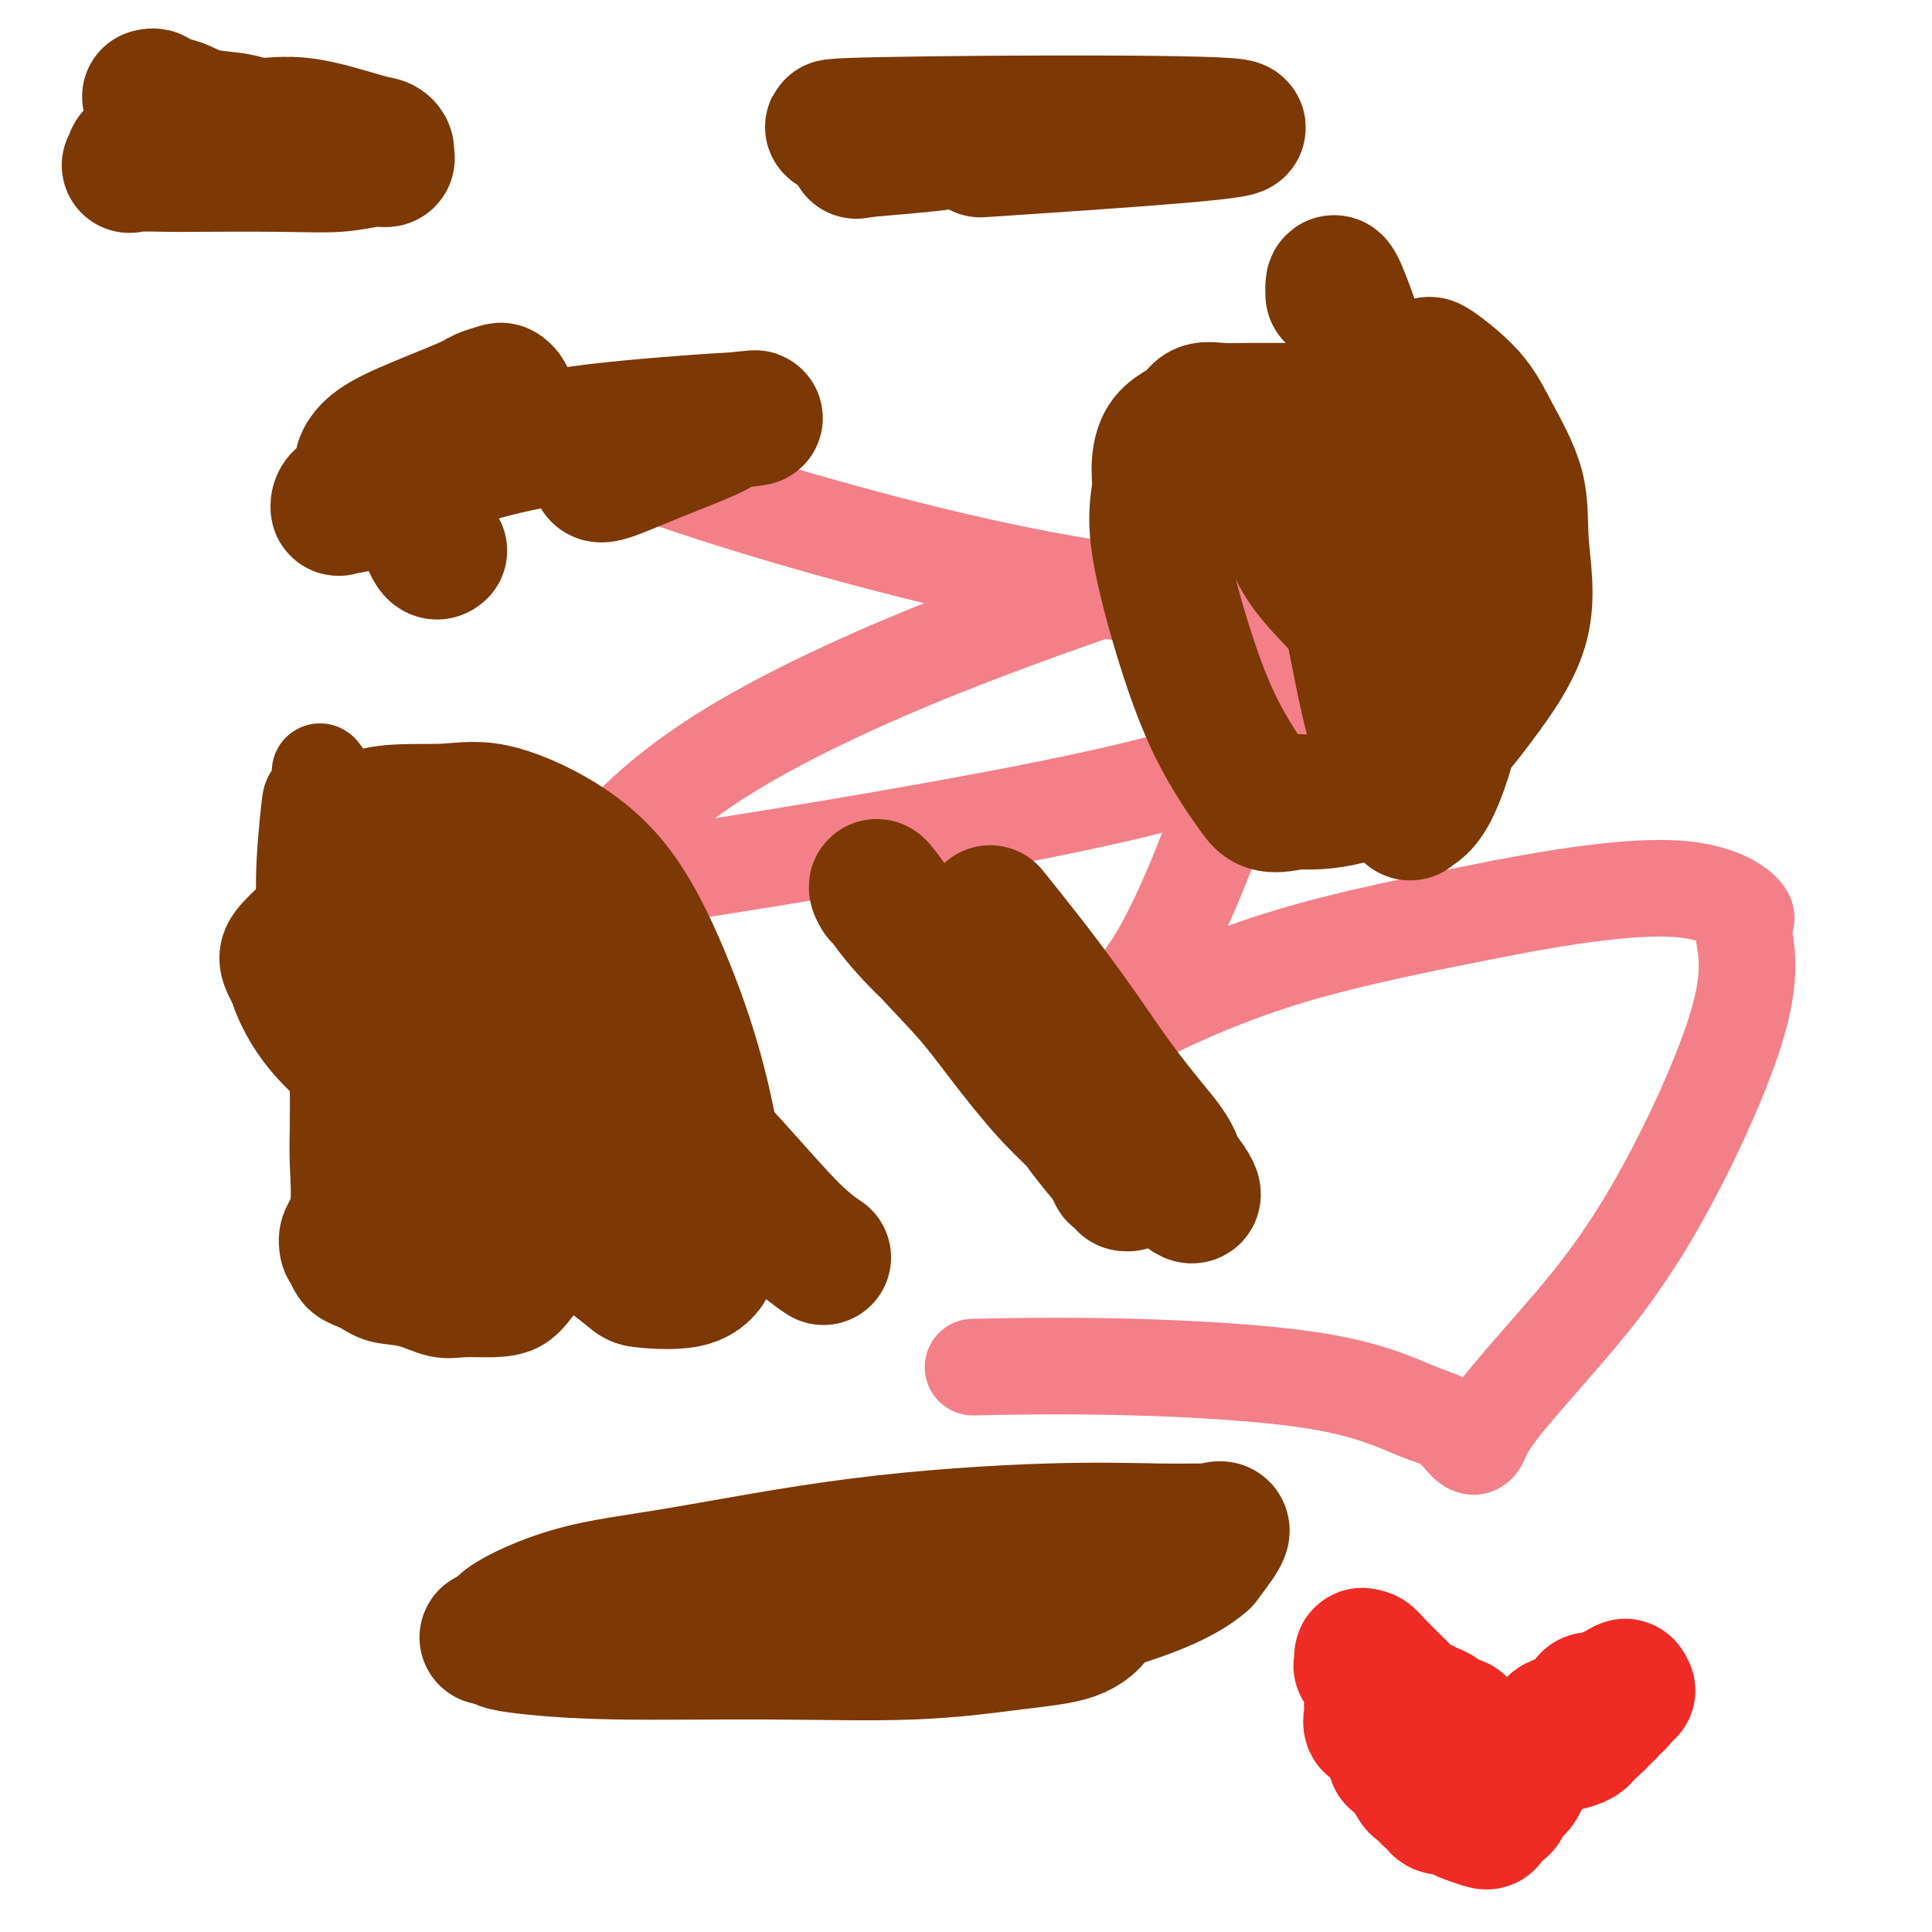 <svg viewBox='0 0 400 400' version='1.1' xmlns='http://www.w3.org/2000/svg' xmlns:xlink='http://www.w3.org/1999/xlink'><g fill='none' stroke='#F37F89' stroke-width='20' stroke-linecap='round' stroke-linejoin='round'><path d='M100,79c2.800,2.717 5.600,5.434 12,9c6.400,3.566 16.398,7.982 35,14c18.602,6.018 45.806,13.638 69,18c23.194,4.362 42.378,5.465 55,7c12.622,1.535 18.682,3.501 21,4c2.318,0.499 0.895,-0.468 1,0c0.105,0.468 1.737,2.373 -1,6c-2.737,3.627 -9.843,8.977 -20,14c-10.157,5.023 -23.364,9.718 -48,15c-24.636,5.282 -60.701,11.151 -79,14c-18.299,2.849 -18.831,2.676 -19,2c-0.169,-0.676 0.025,-1.857 0,-3c-0.025,-1.143 -0.269,-2.247 3,-6c3.269,-3.753 10.052,-10.153 21,-17c10.948,-6.847 26.063,-14.141 43,-21c16.937,-6.859 35.698,-13.284 47,-17c11.302,-3.716 15.147,-4.724 17,-5c1.853,-0.276 1.716,0.178 2,0c0.284,-0.178 0.991,-0.990 1,0c0.009,0.990 -0.678,3.782 0,8c0.678,4.218 2.722,9.861 0,23c-2.722,13.139 -10.209,33.773 -16,46c-5.791,12.227 -9.885,16.048 -13,19c-3.115,2.952 -5.251,5.034 -6,6c-0.749,0.966 -0.112,0.814 0,1c0.112,0.186 -0.300,0.710 1,0c1.300,-0.710 4.311,-2.653 11,-6c6.689,-3.347 17.054,-8.099 30,-12c12.946,-3.901 28.473,-6.950 44,-10'/><path d='M311,188c14.099,-2.730 27.348,-4.556 36,-4c8.652,0.556 12.707,3.493 14,5c1.293,1.507 -0.177,1.585 0,4c0.177,2.415 2.002,7.168 -1,18c-3.002,10.832 -10.831,27.742 -18,40c-7.169,12.258 -13.677,19.862 -19,26c-5.323,6.138 -9.462,10.808 -12,14c-2.538,3.192 -3.476,4.906 -4,6c-0.524,1.094 -0.635,1.570 -1,2c-0.365,0.430 -0.986,0.815 -2,0c-1.014,-0.815 -2.423,-2.831 -4,-4c-1.577,-1.169 -3.323,-1.490 -7,-3c-3.677,-1.510 -9.285,-4.209 -20,-6c-10.715,-1.791 -26.539,-2.675 -40,-3c-13.461,-0.325 -24.560,-0.093 -29,0c-4.440,0.093 -2.220,0.046 0,0'/></g>
<g fill='none' stroke='#7C3805' stroke-width='20' stroke-linecap='round' stroke-linejoin='round'><path d='M69,211c0.422,-0.384 0.845,-0.768 1,0c0.155,0.768 0.044,2.687 0,5c-0.044,2.313 -0.019,5.020 0,8c0.019,2.980 0.033,6.234 0,9c-0.033,2.766 -0.111,5.044 0,8c0.111,2.956 0.412,6.592 0,9c-0.412,2.408 -1.538,3.589 -2,5c-0.462,1.411 -0.261,3.050 0,4c0.261,0.950 0.581,1.209 1,2c0.419,0.791 0.936,2.114 2,3c1.064,0.886 2.673,1.333 4,2c1.327,0.667 2.370,1.552 4,2c1.630,0.448 3.847,0.458 6,1c2.153,0.542 4.244,1.615 6,2c1.756,0.385 3.178,0.082 5,0c1.822,-0.082 4.043,0.055 6,0c1.957,-0.055 3.649,-0.304 5,-1c1.351,-0.696 2.359,-1.840 4,-4c1.641,-2.160 3.914,-5.335 5,-7c1.086,-1.665 0.986,-1.821 1,-4c0.014,-2.179 0.142,-6.381 0,-10c-0.142,-3.619 -0.553,-6.656 -2,-10c-1.447,-3.344 -3.931,-6.994 -7,-11c-3.069,-4.006 -6.723,-8.367 -10,-13c-3.277,-4.633 -6.176,-9.537 -9,-14c-2.824,-4.463 -5.571,-8.485 -8,-12c-2.429,-3.515 -4.539,-6.523 -6,-9c-1.461,-2.477 -2.275,-4.422 -3,-6c-0.725,-1.578 -1.363,-2.789 -2,-4'/><path d='M70,166c-7.059,-11.132 -2.206,-4.461 -1,-2c1.206,2.461 -1.236,0.713 -2,0c-0.764,-0.713 0.152,-0.391 0,0c-0.152,0.391 -1.370,0.850 -2,1c-0.630,0.150 -0.673,-0.011 -1,3c-0.327,3.011 -0.938,9.193 -1,14c-0.062,4.807 0.423,8.240 2,13c1.577,4.760 4.244,10.849 7,16c2.756,5.151 5.600,9.366 9,14c3.400,4.634 7.355,9.688 10,13c2.645,3.312 3.979,4.883 5,6c1.021,1.117 1.730,1.780 2,2c0.270,0.220 0.101,-0.003 0,-1c-0.101,-0.997 -0.134,-2.768 0,-6c0.134,-3.232 0.435,-7.923 0,-13c-0.435,-5.077 -1.606,-10.538 -3,-15c-1.394,-4.462 -3.011,-7.926 -4,-11c-0.989,-3.074 -1.349,-5.760 -2,-8c-0.651,-2.240 -1.591,-4.034 -2,-5c-0.409,-0.966 -0.285,-1.104 0,0c0.285,1.104 0.731,3.451 1,6c0.269,2.549 0.363,5.300 2,10c1.637,4.700 4.819,11.350 8,18'/><path d='M98,221c2.199,7.295 2.197,8.532 3,11c0.803,2.468 2.410,6.167 3,8c0.590,1.833 0.163,1.801 0,2c-0.163,0.199 -0.061,0.628 0,1c0.061,0.372 0.083,0.687 0,1c-0.083,0.313 -0.270,0.623 0,1c0.270,0.377 0.996,0.822 0,1c-0.996,0.178 -3.716,0.091 -6,0c-2.284,-0.091 -4.133,-0.186 -5,0c-0.867,0.186 -0.752,0.653 -2,0c-1.248,-0.653 -3.857,-2.425 -5,-3c-1.143,-0.575 -0.818,0.048 -1,0c-0.182,-0.048 -0.869,-0.767 -1,-2c-0.131,-1.233 0.296,-2.980 0,-6c-0.296,-3.020 -1.315,-7.314 0,-11c1.315,-3.686 4.964,-6.765 8,-9c3.036,-2.235 5.459,-3.627 7,-4c1.541,-0.373 2.199,0.272 3,0c0.801,-0.272 1.746,-1.463 3,0c1.254,1.463 2.817,5.578 4,9c1.183,3.422 1.987,6.150 3,9c1.013,2.850 2.236,5.821 3,8c0.764,2.179 1.069,3.564 2,4c0.931,0.436 2.487,-0.079 3,0c0.513,0.079 -0.016,0.752 4,1c4.016,0.248 12.576,0.071 16,0c3.424,-0.071 1.712,-0.035 0,0'/></g>
<g fill='none' stroke='#7C3805' stroke-width='28' stroke-linecap='round' stroke-linejoin='round'><path d='M106,242c-0.031,0.968 -0.062,1.936 -1,4c-0.938,2.064 -2.782,5.223 -5,8c-2.218,2.777 -4.808,5.173 -6,6c-1.192,0.827 -0.986,0.085 -1,0c-0.014,-0.085 -0.249,0.486 -1,0c-0.751,-0.486 -2.019,-2.030 -3,-5c-0.981,-2.970 -1.674,-7.365 -3,-12c-1.326,-4.635 -3.284,-9.511 -5,-14c-1.716,-4.489 -3.191,-8.592 -4,-13c-0.809,-4.408 -0.952,-9.122 -2,-13c-1.048,-3.878 -3.000,-6.919 -4,-12c-1.000,-5.081 -1.048,-12.203 -1,-15c0.048,-2.797 0.192,-1.270 1,-2c0.808,-0.730 2.282,-3.716 6,-5c3.718,-1.284 9.682,-0.867 14,-1c4.318,-0.133 6.990,-0.816 11,0c4.010,0.816 9.359,3.130 14,6c4.641,2.870 8.575,6.296 12,11c3.425,4.704 6.342,10.687 9,17c2.658,6.313 5.056,12.957 7,20c1.944,7.043 3.434,14.486 4,20c0.566,5.514 0.209,9.098 0,12c-0.209,2.902 -0.271,5.121 -1,7c-0.729,1.879 -2.127,3.419 -5,4c-2.873,0.581 -7.221,0.204 -9,0c-1.779,-0.204 -0.987,-0.235 -6,-4c-5.013,-3.765 -15.829,-11.266 -23,-17c-7.171,-5.734 -10.695,-9.702 -16,-14c-5.305,-4.298 -12.390,-8.926 -17,-13c-4.610,-4.074 -6.746,-7.592 -8,-10c-1.254,-2.408 -1.627,-3.704 -2,-5'/><path d='M61,202c-1.952,-3.265 -1.833,-3.926 -1,-5c0.833,-1.074 2.379,-2.560 5,-5c2.621,-2.440 6.317,-5.836 9,-7c2.683,-1.164 4.355,-0.098 6,0c1.645,0.098 3.265,-0.772 5,-1c1.735,-0.228 3.585,0.186 4,0c0.415,-0.186 -0.607,-0.974 1,0c1.607,0.974 5.841,3.708 8,6c2.159,2.292 2.242,4.140 3,7c0.758,2.860 2.192,6.731 3,10c0.808,3.269 0.991,5.935 1,8c0.009,2.065 -0.155,3.530 0,5c0.155,1.470 0.630,2.945 0,1c-0.630,-1.945 -2.364,-7.310 -3,-10c-0.636,-2.690 -0.173,-2.707 0,-5c0.173,-2.293 0.056,-6.864 0,-9c-0.056,-2.136 -0.050,-1.839 0,-2c0.050,-0.161 0.144,-0.780 0,-1c-0.144,-0.220 -0.525,-0.041 0,0c0.525,0.041 1.955,-0.056 3,0c1.045,0.056 1.706,0.266 3,1c1.294,0.734 3.222,1.991 6,5c2.778,3.009 6.405,7.770 11,13c4.595,5.230 10.157,10.929 15,16c4.843,5.071 8.968,9.514 13,14c4.032,4.486 7.970,9.015 11,12c3.030,2.985 5.151,4.424 6,5c0.849,0.576 0.424,0.288 0,0'/><path d='M142,336c-0.402,0.083 -0.805,0.166 0,0c0.805,-0.166 2.816,-0.582 4,-1c1.184,-0.418 1.539,-0.840 4,-2c2.461,-1.160 7.028,-3.059 12,-4c4.972,-0.941 10.349,-0.926 16,-2c5.651,-1.074 11.577,-3.239 17,-4c5.423,-0.761 10.342,-0.119 15,0c4.658,0.119 9.055,-0.286 12,0c2.945,0.286 4.439,1.263 5,2c0.561,0.737 0.191,1.232 0,2c-0.191,0.768 -0.201,1.807 0,3c0.201,1.193 0.613,2.540 0,4c-0.613,1.460 -2.252,3.033 -5,4c-2.748,0.967 -6.604,1.328 -12,2c-5.396,0.672 -12.333,1.655 -21,2c-8.667,0.345 -19.063,0.052 -30,0c-10.937,-0.052 -22.415,0.138 -31,0c-8.585,-0.138 -14.276,-0.603 -18,-1c-3.724,-0.397 -5.480,-0.725 -6,-1c-0.520,-0.275 0.196,-0.496 0,-1c-0.196,-0.504 -1.305,-1.291 1,-3c2.305,-1.709 8.023,-4.339 14,-6c5.977,-1.661 12.212,-2.354 22,-4c9.788,-1.646 23.128,-4.244 37,-6c13.872,-1.756 28.277,-2.671 39,-3c10.723,-0.329 17.763,-0.072 23,0c5.237,0.072 8.672,-0.043 10,0c1.328,0.043 0.550,0.242 1,0c0.450,-0.242 2.129,-0.926 2,0c-0.129,0.926 -2.064,3.463 -4,6'/><path d='M249,323c-2.195,1.988 -5.681,3.958 -11,6c-5.319,2.042 -12.469,4.155 -21,6c-8.531,1.845 -18.441,3.423 -35,4c-16.559,0.577 -39.766,0.155 -53,0c-13.234,-0.155 -16.495,-0.041 -20,0c-3.505,0.041 -7.256,0.011 -8,0c-0.744,-0.011 1.517,-0.003 4,0c2.483,0.003 5.187,0.001 7,0c1.813,-0.001 2.733,-0.002 9,0c6.267,0.002 17.879,0.007 27,0c9.121,-0.007 15.750,-0.027 21,0c5.250,0.027 9.119,0.101 11,0c1.881,-0.101 1.772,-0.378 2,-1c0.228,-0.622 0.792,-1.591 1,-3c0.208,-1.409 0.059,-3.260 0,-4c-0.059,-0.740 -0.030,-0.370 0,0'/><path d='M276,61c-0.088,-2.274 -0.175,-4.548 2,1c2.175,5.548 6.614,18.917 9,25c2.386,6.083 2.720,4.879 4,7c1.280,2.121 3.505,7.566 5,12c1.495,4.434 2.259,7.857 3,12c0.741,4.143 1.458,9.007 2,14c0.542,4.993 0.909,10.115 0,16c-0.909,5.885 -3.092,12.535 -5,16c-1.908,3.465 -3.539,3.746 -4,4c-0.461,0.254 0.248,0.480 0,0c-0.248,-0.480 -1.453,-1.666 -3,-5c-1.547,-3.334 -3.434,-8.816 -5,-15c-1.566,-6.184 -2.809,-13.072 -4,-19c-1.191,-5.928 -2.330,-10.898 -3,-15c-0.670,-4.102 -0.873,-7.336 0,-11c0.873,-3.664 2.820,-7.757 5,-11c2.180,-3.243 4.593,-5.637 7,-8c2.407,-2.363 4.809,-4.696 6,-6c1.191,-1.304 1.171,-1.578 1,-2c-0.171,-0.422 -0.492,-0.992 1,0c1.492,0.992 4.799,3.545 7,6c2.201,2.455 3.297,4.811 5,8c1.703,3.189 4.015,7.211 5,11c0.985,3.789 0.644,7.345 1,12c0.356,4.655 1.407,10.410 0,16c-1.407,5.590 -5.274,11.014 -9,16c-3.726,4.986 -7.311,9.535 -12,13c-4.689,3.465 -10.483,5.847 -15,7c-4.517,1.153 -7.759,1.076 -11,1'/><path d='M268,166c-5.497,1.264 -6.240,0.425 -8,-2c-1.760,-2.425 -4.539,-6.436 -7,-11c-2.461,-4.564 -4.605,-9.680 -7,-17c-2.395,-7.320 -5.039,-16.843 -6,-23c-0.961,-6.157 -0.237,-8.948 0,-11c0.237,-2.052 -0.013,-3.366 0,-5c0.013,-1.634 0.287,-3.586 1,-5c0.713,-1.414 1.864,-2.288 3,-3c1.136,-0.712 2.259,-1.263 3,-2c0.741,-0.737 1.102,-1.662 2,-2c0.898,-0.338 2.332,-0.089 4,0c1.668,0.089 3.568,0.019 6,0c2.432,-0.019 5.394,0.012 8,0c2.606,-0.012 4.856,-0.067 7,3c2.144,3.067 4.181,9.255 6,14c1.819,4.745 3.419,8.045 4,11c0.581,2.955 0.145,5.563 0,8c-0.145,2.437 0.003,4.701 0,6c-0.003,1.299 -0.157,1.632 0,2c0.157,0.368 0.623,0.773 0,1c-0.623,0.227 -2.337,0.278 -3,0c-0.663,-0.278 -0.275,-0.886 -2,-3c-1.725,-2.114 -5.562,-5.736 -8,-9c-2.438,-3.264 -3.476,-6.171 -4,-8c-0.524,-1.829 -0.533,-2.581 -1,-4c-0.467,-1.419 -1.393,-3.504 -2,-5c-0.607,-1.496 -0.894,-2.403 -1,-3c-0.106,-0.597 -0.030,-0.885 0,-1c0.030,-0.115 0.015,-0.058 0,0'/><path d='M91,114c-0.283,0.231 -0.565,0.461 -1,0c-0.435,-0.461 -1.021,-1.614 -1,-2c0.021,-0.386 0.650,-0.007 -1,-2c-1.650,-1.993 -5.580,-6.359 -8,-9c-2.420,-2.641 -3.332,-3.558 -4,-4c-0.668,-0.442 -1.092,-0.408 -1,-1c0.092,-0.592 0.701,-1.808 2,-3c1.299,-1.192 3.289,-2.359 7,-4c3.711,-1.641 9.143,-3.756 12,-5c2.857,-1.244 3.140,-1.616 4,-2c0.860,-0.384 2.299,-0.779 3,-1c0.701,-0.221 0.666,-0.267 1,0c0.334,0.267 1.038,0.849 1,2c-0.038,1.151 -0.819,2.872 -3,5c-2.181,2.128 -5.761,4.663 -9,7c-3.239,2.337 -6.136,4.476 -9,6c-2.864,1.524 -5.696,2.432 -8,3c-2.304,0.568 -4.080,0.795 -5,1c-0.920,0.205 -0.982,0.388 -1,0c-0.018,-0.388 0.009,-1.348 1,-2c0.991,-0.652 2.945,-0.998 9,-3c6.055,-2.002 16.211,-5.660 27,-8c10.789,-2.340 22.213,-3.361 30,-4c7.787,-0.639 11.939,-0.897 14,-1c2.061,-0.103 2.030,-0.052 2,0'/><path d='M153,87c6.979,-0.831 1.425,-0.408 -1,0c-2.425,0.408 -1.722,0.803 -4,2c-2.278,1.197 -7.539,3.197 -12,5c-4.461,1.803 -8.124,3.408 -10,4c-1.876,0.592 -1.965,0.169 -2,0c-0.035,-0.169 -0.018,-0.085 0,0'/></g>
<g fill='none' stroke='#EE2B24' stroke-width='28' stroke-linecap='round' stroke-linejoin='round'><path d='M287,348c-0.480,-0.006 -0.960,-0.012 -1,0c-0.040,0.012 0.359,0.043 1,1c0.641,0.957 1.522,2.842 2,4c0.478,1.158 0.553,1.589 1,2c0.447,0.411 1.267,0.802 2,2c0.733,1.198 1.380,3.203 2,4c0.620,0.797 1.214,0.385 2,1c0.786,0.615 1.765,2.256 2,3c0.235,0.744 -0.273,0.591 0,1c0.273,0.409 1.325,1.381 2,2c0.675,0.619 0.971,0.884 1,1c0.029,0.116 -0.209,0.083 0,0c0.209,-0.083 0.864,-0.215 1,0c0.136,0.215 -0.247,0.776 0,1c0.247,0.224 1.123,0.112 2,0'/><path d='M304,370c2.681,3.662 0.883,1.815 2,0c1.117,-1.815 5.150,-3.600 8,-5c2.850,-1.400 4.519,-2.416 6,-3c1.481,-0.584 2.775,-0.734 4,-1c1.225,-0.266 2.380,-0.646 3,-1c0.620,-0.354 0.705,-0.683 1,-1c0.295,-0.317 0.801,-0.624 1,-1c0.199,-0.376 0.091,-0.823 0,-1c-0.091,-0.177 -0.165,-0.085 0,0c0.165,0.085 0.570,0.163 1,0c0.430,-0.163 0.885,-0.568 1,-1c0.115,-0.432 -0.110,-0.890 0,-1c0.110,-0.110 0.555,0.128 1,0c0.445,-0.128 0.889,-0.621 1,-1c0.111,-0.379 -0.110,-0.645 0,-1c0.110,-0.355 0.550,-0.799 1,-1c0.450,-0.201 0.910,-0.159 1,0c0.090,0.159 -0.188,0.435 0,0c0.188,-0.435 0.844,-1.580 1,-2c0.156,-0.420 -0.189,-0.113 0,0c0.189,0.113 0.911,0.032 1,0c0.089,-0.032 -0.456,-0.016 -1,0'/><path d='M336,350c1.285,-1.589 -0.004,-0.563 -1,0c-0.996,0.563 -1.699,0.661 -2,1c-0.301,0.339 -0.201,0.917 -1,1c-0.799,0.083 -2.499,-0.329 -3,0c-0.501,0.329 0.196,1.399 0,2c-0.196,0.601 -1.286,0.735 -2,1c-0.714,0.265 -1.052,0.663 -2,1c-0.948,0.337 -2.507,0.615 -3,1c-0.493,0.385 0.078,0.878 0,1c-0.078,0.122 -0.806,-0.126 -1,0c-0.194,0.126 0.145,0.625 0,1c-0.145,0.375 -0.774,0.625 -1,1c-0.226,0.375 -0.049,0.875 0,1c0.049,0.125 -0.030,-0.124 0,0c0.030,0.124 0.168,0.622 0,1c-0.168,0.378 -0.641,0.635 -1,1c-0.359,0.365 -0.603,0.838 -1,1c-0.397,0.162 -0.945,0.012 -1,0c-0.055,-0.012 0.385,0.115 0,1c-0.385,0.885 -1.595,2.528 -2,3c-0.405,0.472 -0.003,-0.227 0,0c0.003,0.227 -0.391,1.380 -1,2c-0.609,0.620 -1.433,0.705 -2,1c-0.567,0.295 -0.876,0.798 -1,1c-0.124,0.202 -0.062,0.101 0,0'/><path d='M311,372c-1.709,2.477 -0.482,1.171 0,1c0.482,-0.171 0.221,0.795 0,1c-0.221,0.205 -0.400,-0.351 -1,0c-0.600,0.351 -1.620,1.608 -2,2c-0.380,0.392 -0.118,-0.080 0,0c0.118,0.080 0.093,0.711 0,1c-0.093,0.289 -0.252,0.237 -1,0c-0.748,-0.237 -2.084,-0.660 -3,-1c-0.916,-0.340 -1.413,-0.598 -2,-1c-0.587,-0.402 -1.266,-0.948 -2,-1c-0.734,-0.052 -1.524,0.389 -2,0c-0.476,-0.389 -0.638,-1.608 -1,-2c-0.362,-0.392 -0.926,0.044 -1,0c-0.074,-0.044 0.340,-0.566 0,-1c-0.340,-0.434 -1.436,-0.780 -2,-1c-0.564,-0.220 -0.596,-0.316 -1,-1c-0.404,-0.684 -1.180,-1.957 -2,-3c-0.820,-1.043 -1.682,-1.858 -2,-2c-0.318,-0.142 -0.091,0.388 0,0c0.091,-0.388 0.045,-1.694 0,-3'/><path d='M289,361c-1.198,-1.429 -1.694,-0.500 -2,-1c-0.306,-0.500 -0.422,-2.427 -1,-3c-0.578,-0.573 -1.619,0.209 -2,0c-0.381,-0.209 -0.103,-1.409 0,-2c0.103,-0.591 0.030,-0.572 0,-1c-0.030,-0.428 -0.015,-1.304 0,-2c0.015,-0.696 0.032,-1.214 0,-2c-0.032,-0.786 -0.114,-1.840 0,-2c0.114,-0.160 0.423,0.574 0,0c-0.423,-0.574 -1.578,-2.455 -2,-3c-0.422,-0.545 -0.110,0.245 0,0c0.110,-0.245 0.019,-1.526 0,-2c-0.019,-0.474 0.034,-0.141 0,0c-0.034,0.141 -0.154,0.088 0,0c0.154,-0.088 0.583,-0.213 1,0c0.417,0.213 0.822,0.764 2,2c1.178,1.236 3.131,3.157 4,4c0.869,0.843 0.656,0.606 1,1c0.344,0.394 1.244,1.418 2,2c0.756,0.582 1.368,0.723 2,1c0.632,0.277 1.286,0.690 2,1c0.714,0.310 1.490,0.517 2,1c0.510,0.483 0.755,1.241 1,2'/><path d='M299,357c2.812,1.853 1.341,0.485 1,0c-0.341,-0.485 0.449,-0.089 1,0c0.551,0.089 0.865,-0.130 1,0c0.135,0.130 0.091,0.609 0,1c-0.091,0.391 -0.230,0.692 0,1c0.230,0.308 0.831,0.621 1,1c0.169,0.379 -0.092,0.822 0,1c0.092,0.178 0.536,0.090 1,0c0.464,-0.090 0.948,-0.182 1,0c0.052,0.182 -0.326,0.636 0,1c0.326,0.364 1.357,0.636 2,1c0.643,0.364 0.898,0.818 1,1c0.102,0.182 0.051,0.091 0,0'/></g>
<g fill='none' stroke='#7C3805' stroke-width='28' stroke-linecap='round' stroke-linejoin='round'><path d='M31,20c0.403,-0.098 0.807,-0.195 1,0c0.193,0.195 0.176,0.684 1,1c0.824,0.316 2.489,0.460 4,1c1.511,0.540 2.870,1.476 5,2c2.130,0.524 5.032,0.637 7,1c1.968,0.363 3.000,0.976 5,1c2.000,0.024 4.966,-0.541 9,0c4.034,0.541 9.135,2.187 12,3c2.865,0.813 3.493,0.791 4,1c0.507,0.209 0.891,0.648 1,1c0.109,0.352 -0.058,0.616 0,1c0.058,0.384 0.340,0.887 0,1c-0.340,0.113 -1.304,-0.166 -3,0c-1.696,0.166 -4.126,0.776 -7,1c-2.874,0.224 -6.192,0.062 -12,0c-5.808,-0.062 -14.105,-0.025 -18,0c-3.895,0.025 -3.388,0.036 -5,0c-1.612,-0.036 -5.342,-0.121 -7,0c-1.658,0.121 -1.245,0.447 -1,0c0.245,-0.447 0.323,-1.667 1,-2c0.677,-0.333 1.955,0.220 3,0c1.045,-0.220 1.858,-1.213 4,-2c2.142,-0.787 5.612,-1.368 8,-2c2.388,-0.632 3.694,-1.316 5,-2'/><path d='M48,26c3.362,-1.237 1.766,-0.331 1,0c-0.766,0.331 -0.703,0.085 -2,0c-1.297,-0.085 -3.955,-0.009 -6,0c-2.045,0.009 -3.476,-0.049 -4,0c-0.524,0.049 -0.141,0.206 0,0c0.141,-0.206 0.040,-0.773 0,-1c-0.040,-0.227 -0.020,-0.113 0,0'/><path d='M205,189c1.096,1.363 2.192,2.726 4,5c1.808,2.274 4.326,5.460 7,9c2.674,3.540 5.502,7.434 8,11c2.498,3.566 4.666,6.803 7,10c2.334,3.197 4.834,6.354 7,9c2.166,2.646 3.998,4.781 5,7c1.002,2.219 1.174,4.523 2,6c0.826,1.477 2.304,2.126 2,1c-0.304,-1.126 -2.392,-4.027 -6,-8c-3.608,-3.973 -8.735,-9.019 -14,-14c-5.265,-4.981 -10.667,-9.896 -16,-14c-5.333,-4.104 -10.596,-7.397 -15,-11c-4.404,-3.603 -7.948,-7.516 -10,-10c-2.052,-2.484 -2.613,-3.539 -3,-4c-0.387,-0.461 -0.600,-0.327 -1,-1c-0.400,-0.673 -0.987,-2.153 0,-1c0.987,1.153 3.549,4.938 7,9c3.451,4.062 7.791,8.402 11,12c3.209,3.598 5.286,6.456 8,10c2.714,3.544 6.064,7.775 9,11c2.936,3.225 5.457,5.444 8,8c2.543,2.556 5.107,5.447 6,7c0.893,1.553 0.116,1.767 0,2c-0.116,0.233 0.430,0.486 1,1c0.570,0.514 1.163,1.290 1,1c-0.163,-0.290 -1.081,-1.645 -2,-3'/><path d='M231,242c6.570,7.730 -1.003,-0.945 -5,-6c-3.997,-5.055 -4.416,-6.490 -6,-9c-1.584,-2.510 -4.332,-6.095 -6,-9c-1.668,-2.905 -2.257,-5.128 -3,-7c-0.743,-1.872 -1.641,-3.392 -2,-4c-0.359,-0.608 -0.180,-0.304 0,0'/><path d='M203,31c31.107,-2.071 62.214,-4.143 51,-5c-11.214,-0.857 -64.750,-0.500 -78,0c-13.250,0.500 13.786,1.143 21,2c7.214,0.857 -5.393,1.929 -18,3'/><path d='M179,31c-3.000,0.500 -1.500,0.250 0,0'/></g>
</svg>
